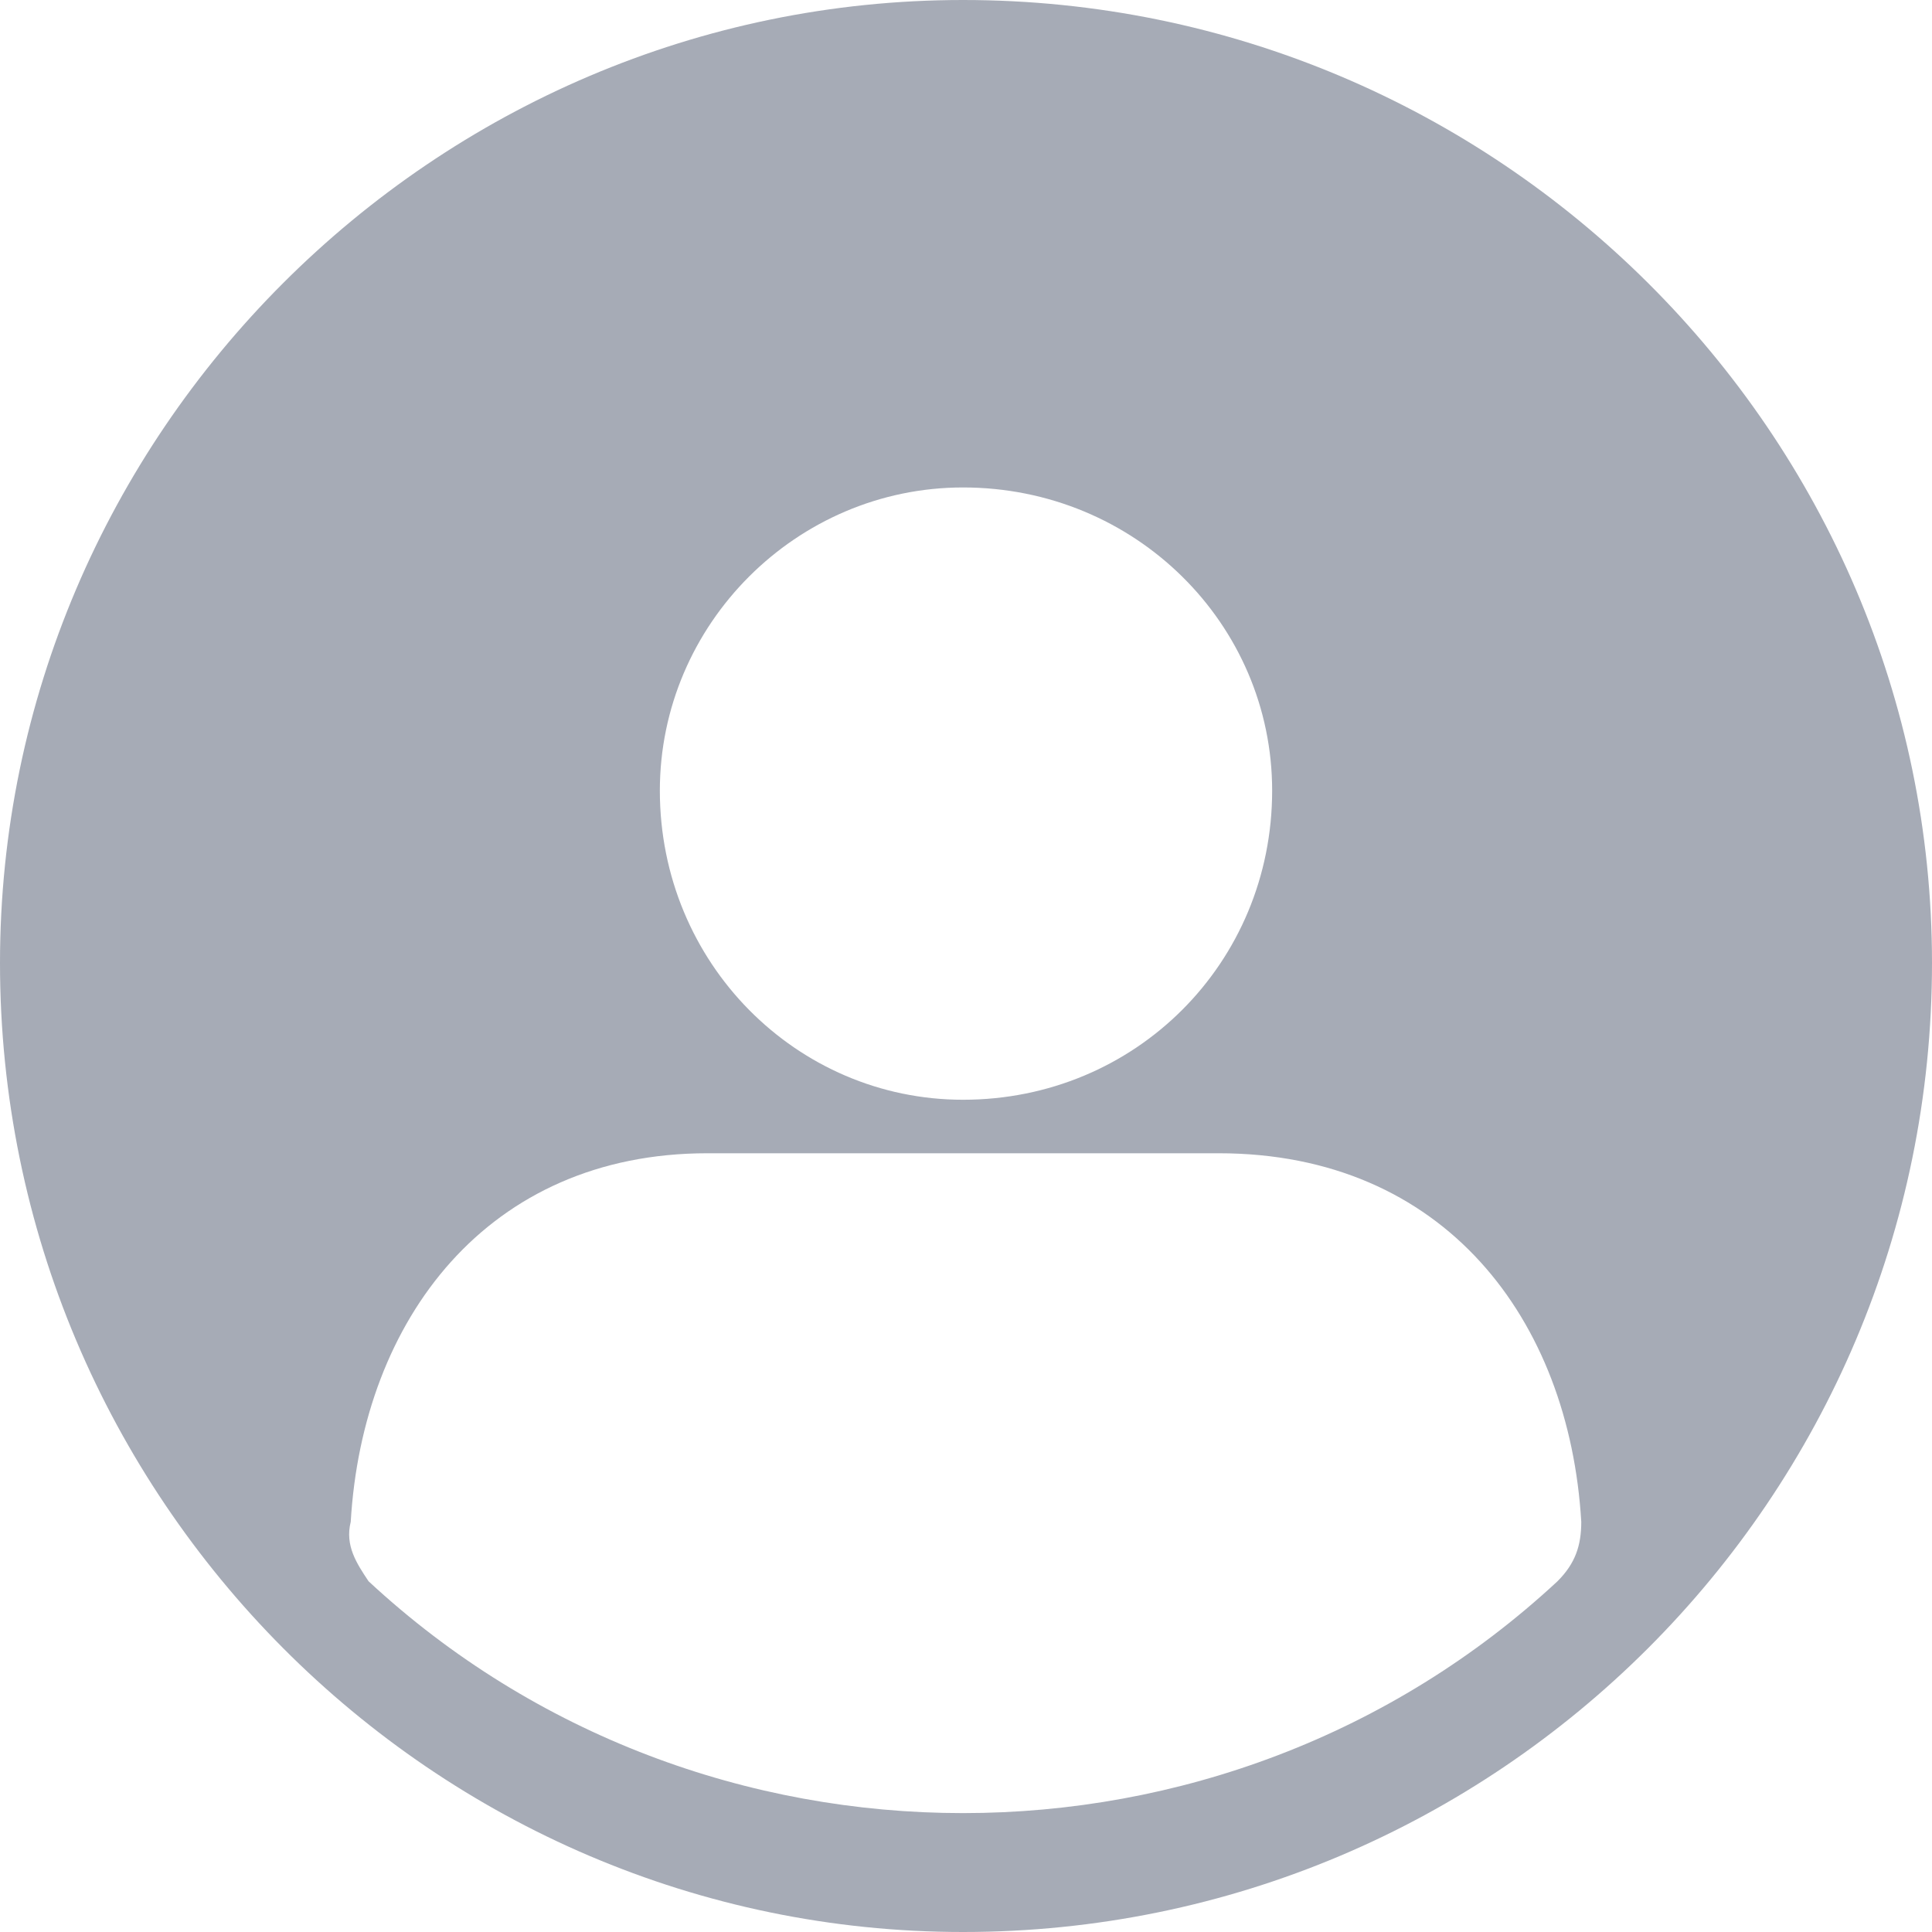 <svg height='300px' width='300px'  fill="#a6abb6" xmlns="http://www.w3.org/2000/svg" xmlns:xlink="http://www.w3.org/1999/xlink" xml:space="preserve" version="1.1" style="shape-rendering:geometricPrecision;text-rendering:geometricPrecision;image-rendering:optimizeQuality;" viewBox="0 0 325 325" x="0px" y="0px" fill-rule="evenodd" clip-rule="evenodd"><defs><style type="text/css">
   
    .fil0 {fill:#a6abb6;fill-rule:nonzero}
   
  </style></defs><g><path class="fil0" d="M162 0c-89,0 -162,73 -162,162 0,90 73,163 162,163 90,0 163,-73 163,-163 0,-89 -73,-162 -163,-162zm0 82c29,0 52,23 52,51 0,29 -23,52 -52,52 -28,0 -51,-23 -51,-52 0,-28 23,-51 51,-51zm-43 112l86 0c38,0 59,28 61,62 0,4 -1,7 -4,10 -56,52 -144,52 -200,0 -2,-3 -4,-6 -3,-10 2,-34 23,-62 60,-62z"></path></g></svg>